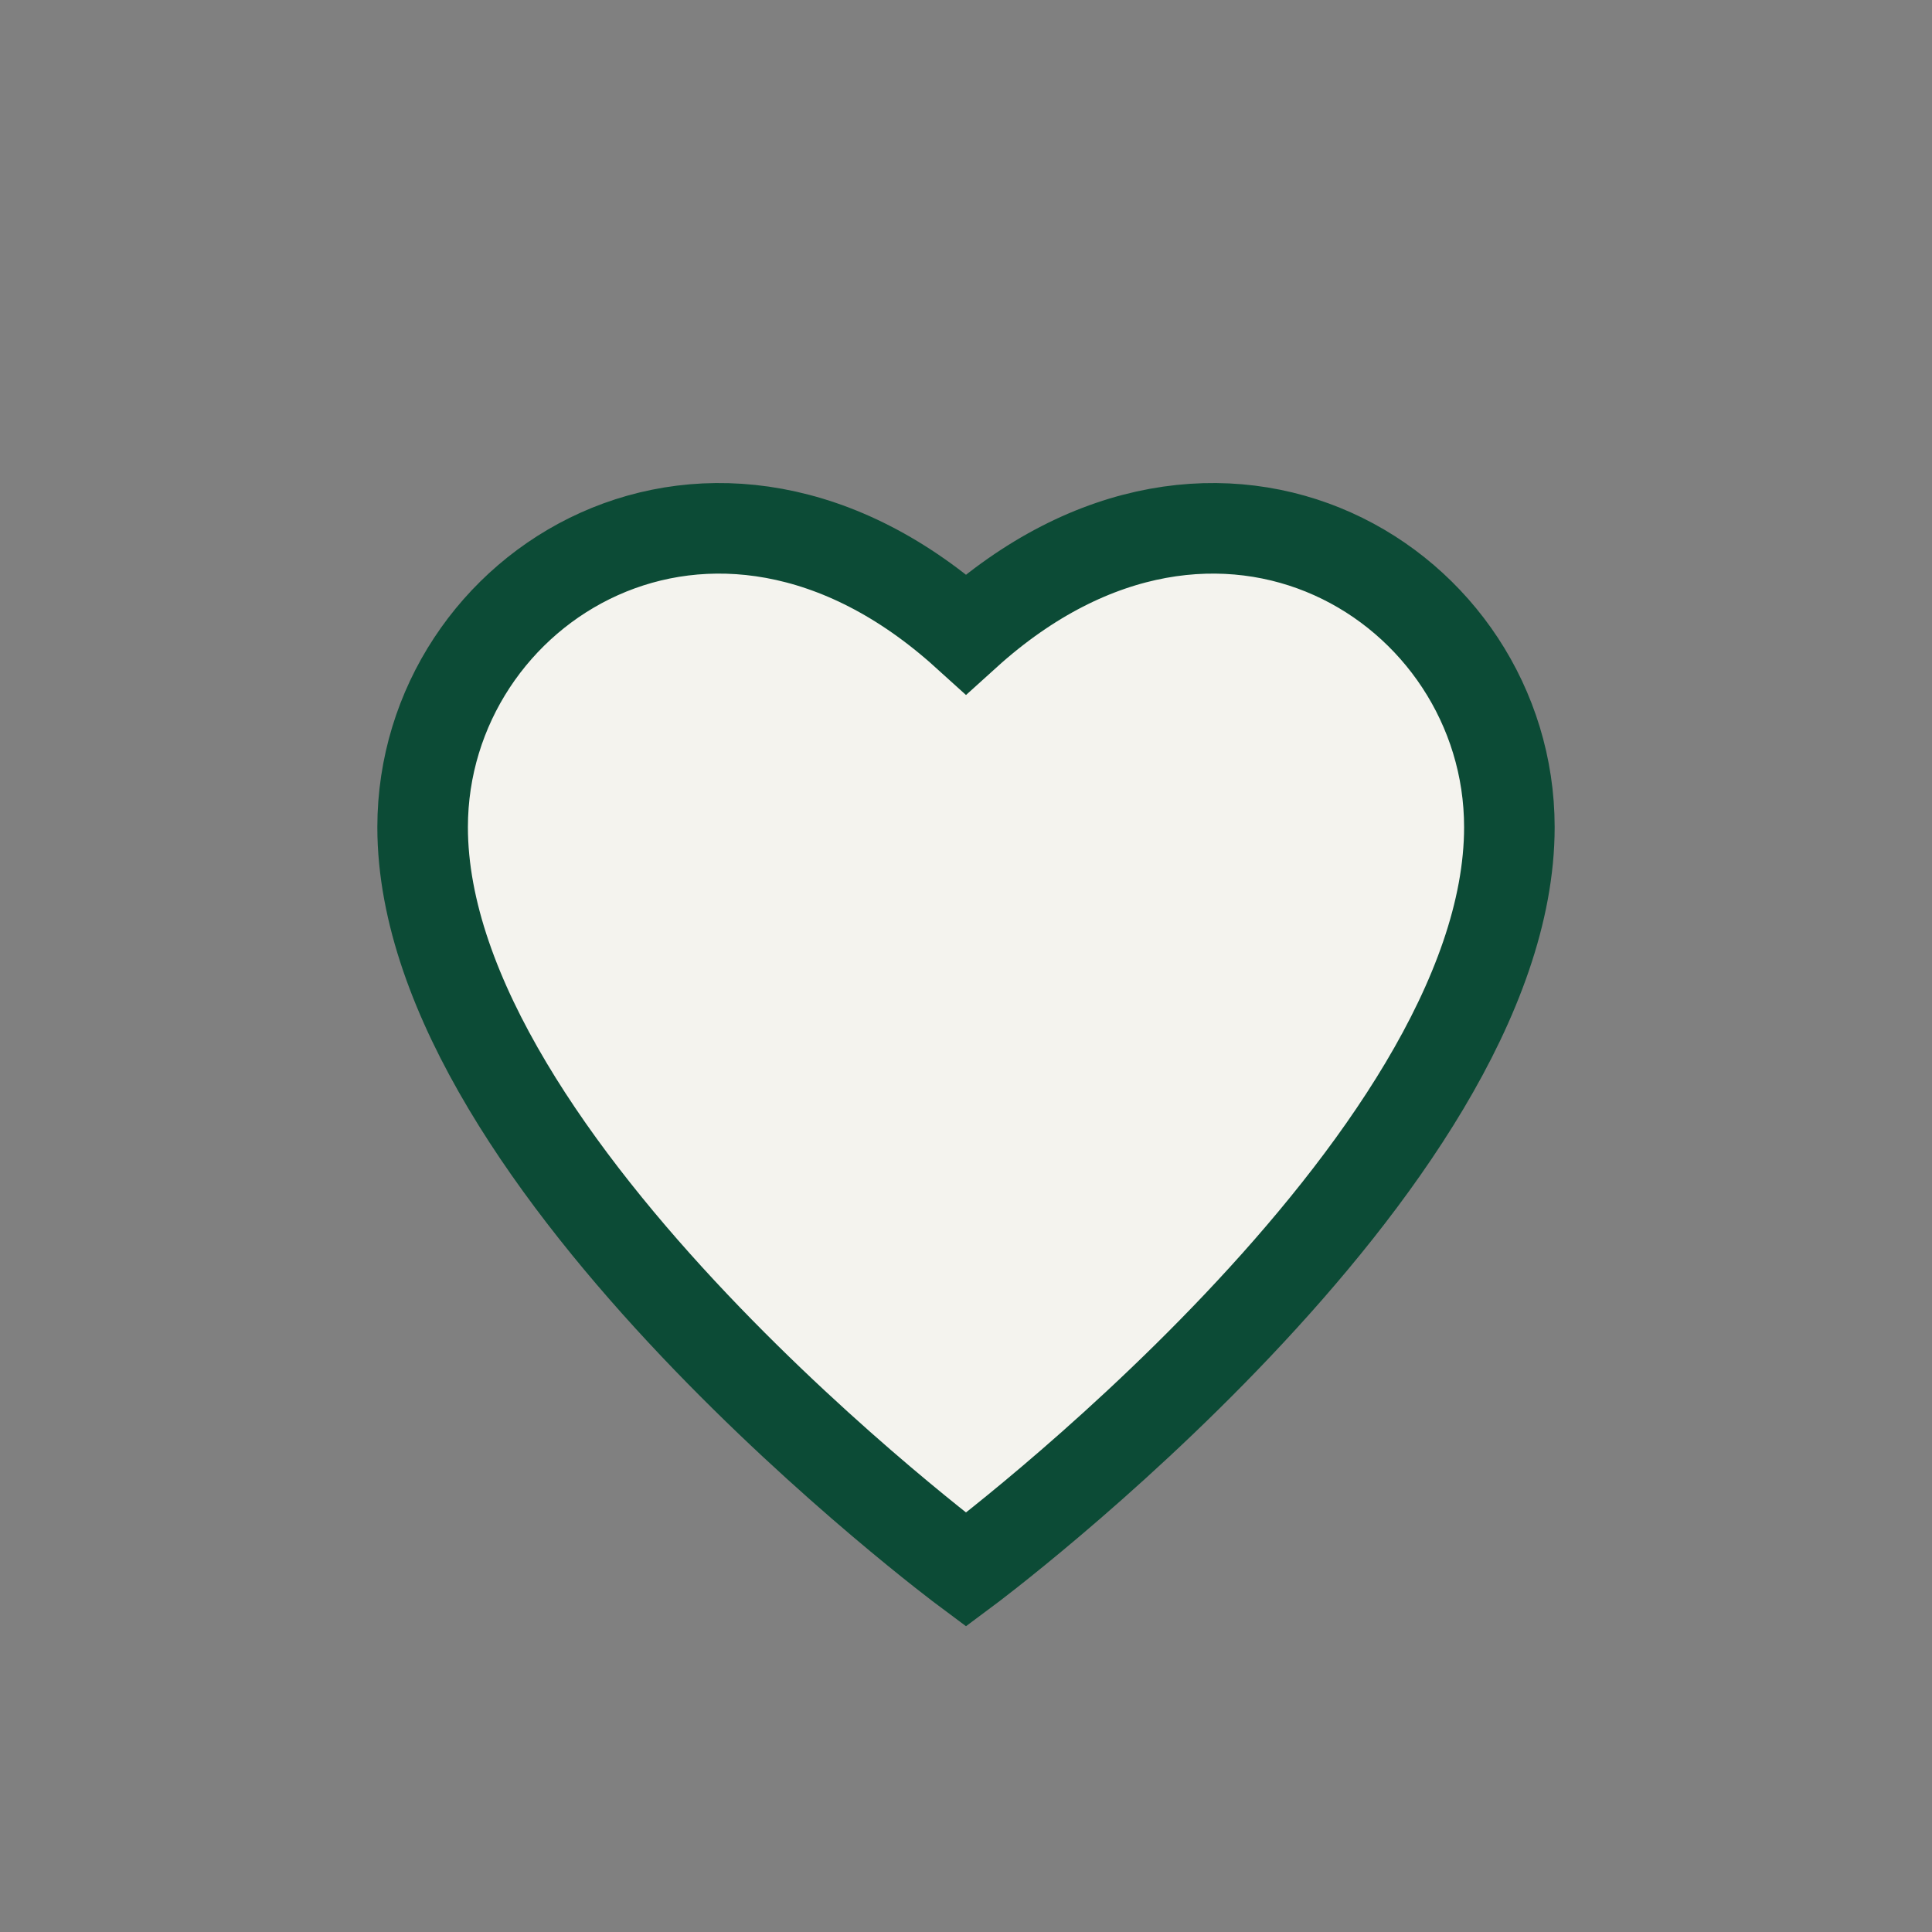 <?xml version="1.0" encoding="UTF-8"?>
<svg xmlns="http://www.w3.org/2000/svg" width="32" height="32" viewBox="0 0 32 32"><rect x="0" y="0" width="32" height="32" fill="#808080" stroke="none"/><path d="M16 26s-9-6.7-9-12.3c0-4 4.8-7 9-3.2C20.2 6.7 25 9.7 25 13.7 25 19.3 16 26 16 26z" fill="#F4F3EE" stroke="#0C4B36" stroke-width="1.5"/></svg>